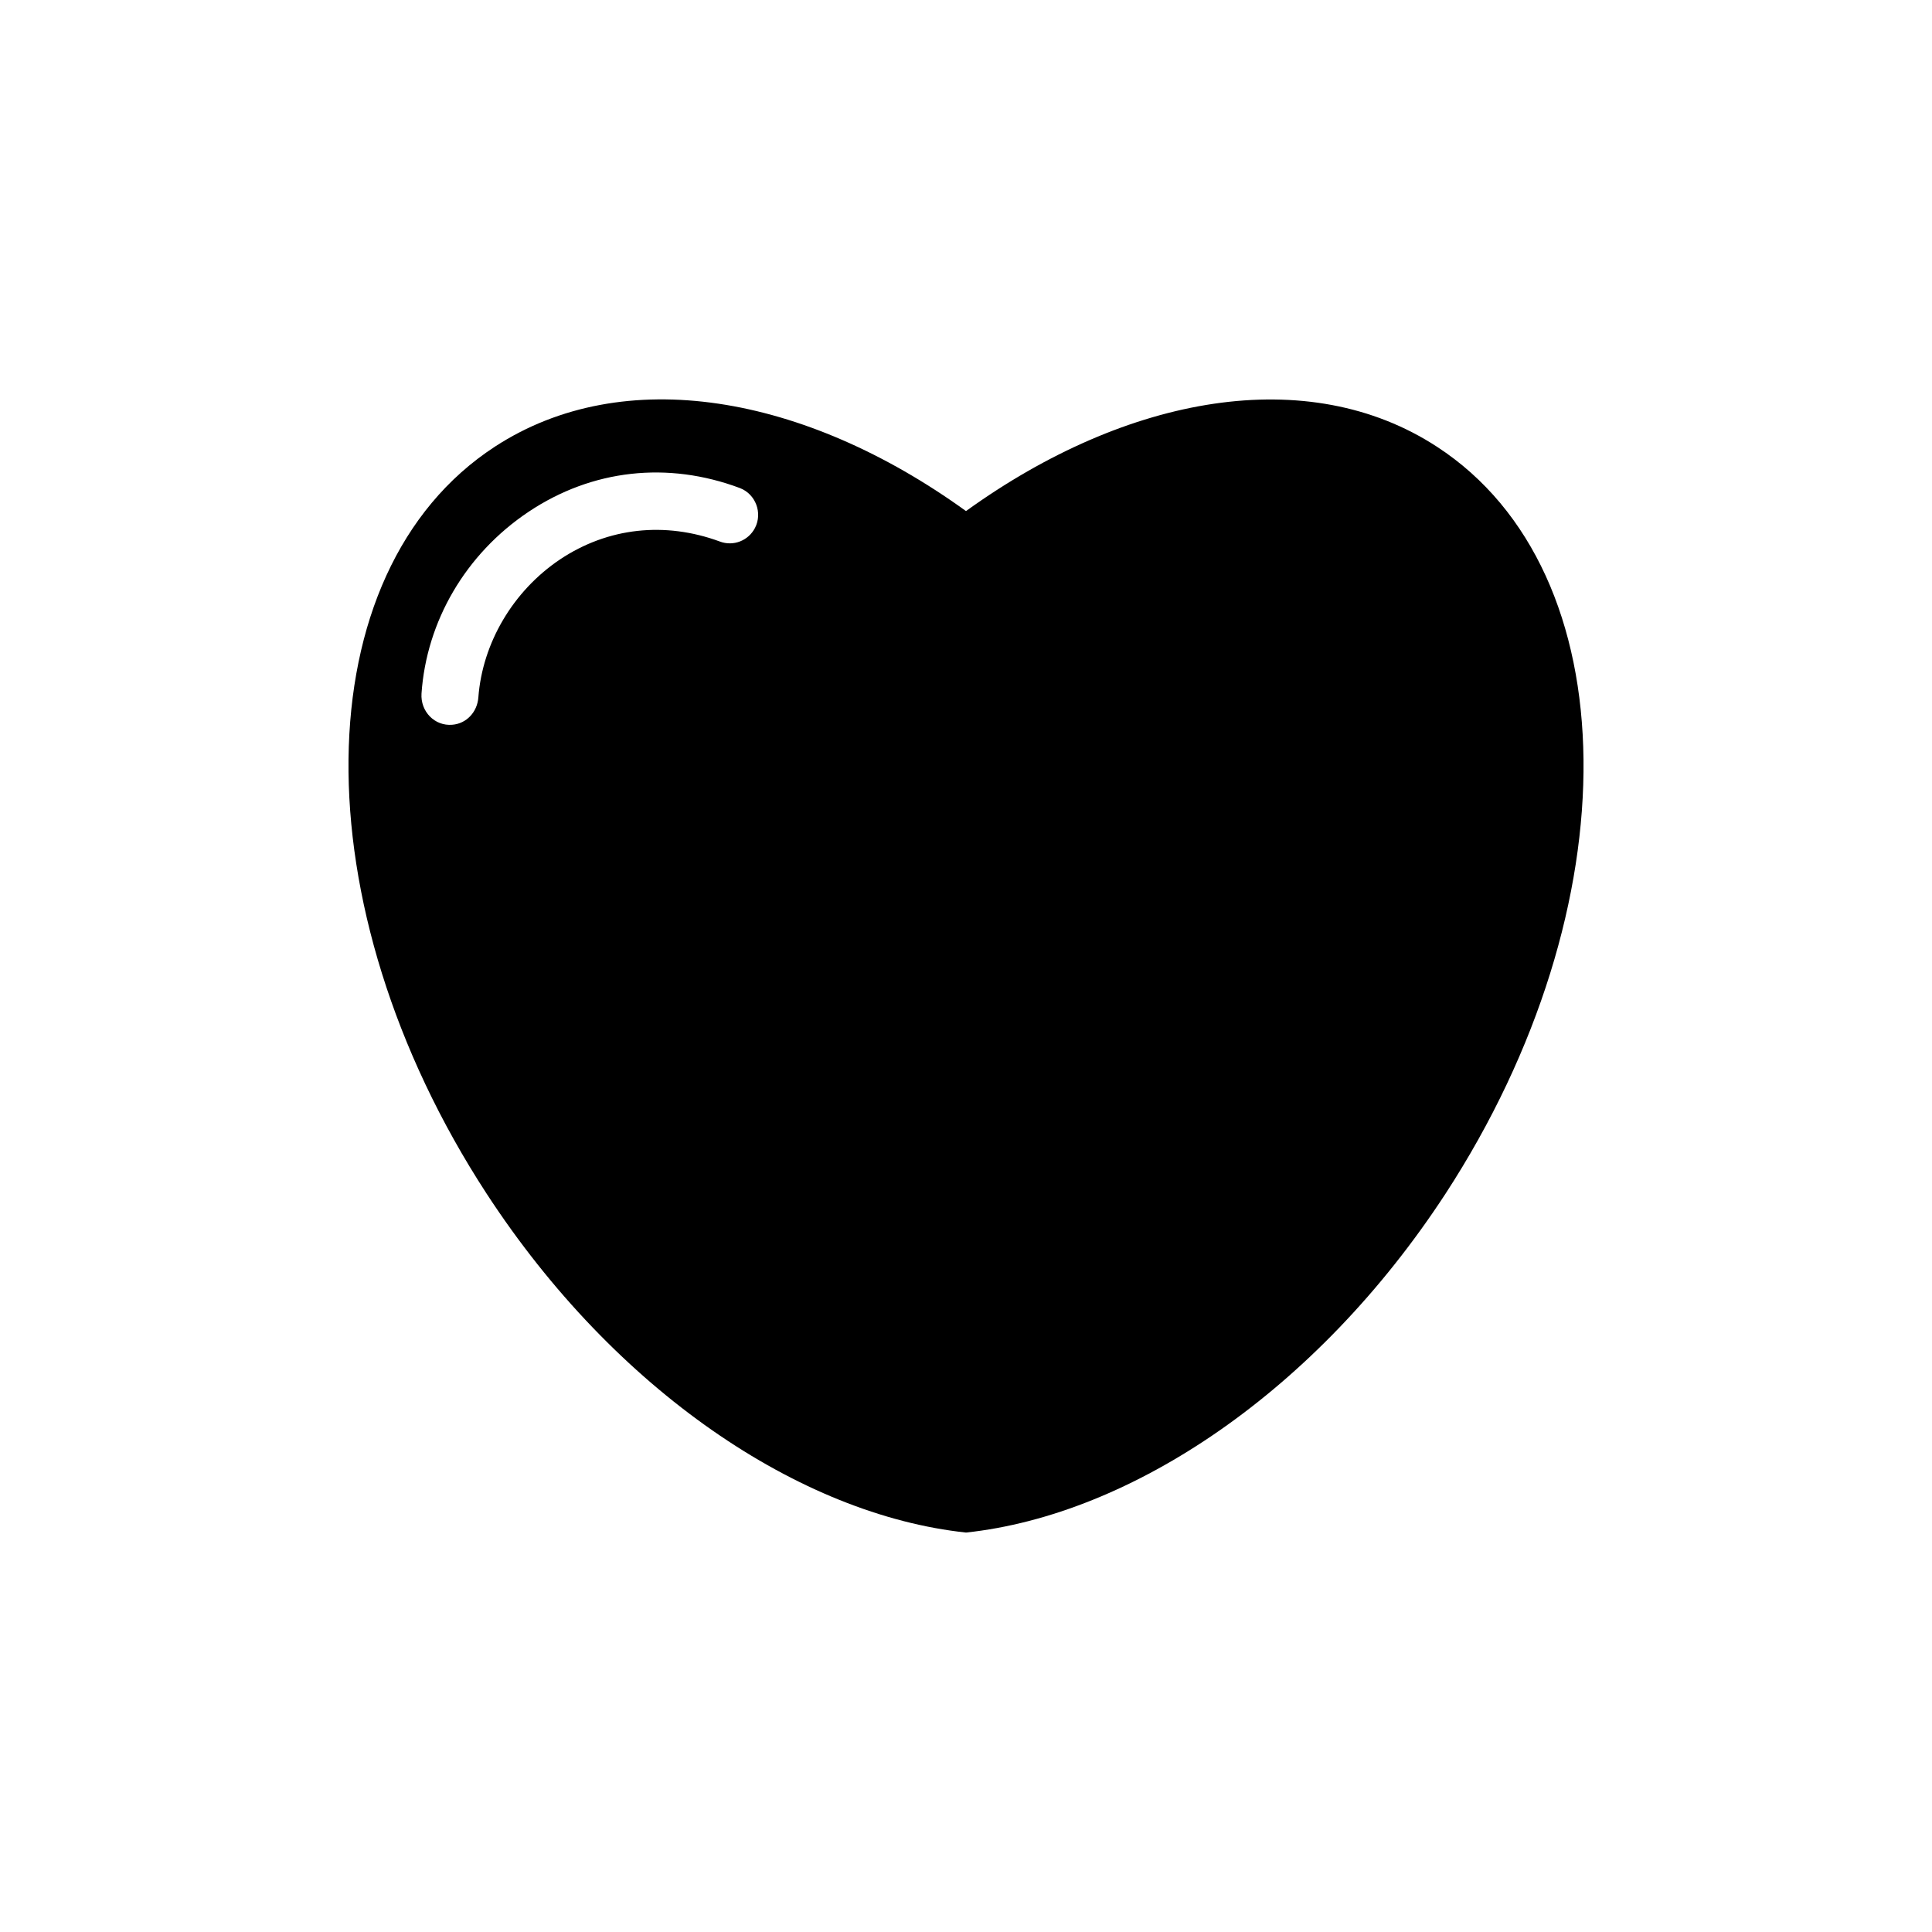 <?xml version="1.0" encoding="UTF-8"?>
<!-- Uploaded to: SVG Repo, www.svgrepo.com, Generator: SVG Repo Mixer Tools -->
<svg fill="#000000" width="800px" height="800px" version="1.1" viewBox="144 144 512 512" xmlns="http://www.w3.org/2000/svg">
 <path d="m524.84 262.41c-34.109-22.266-82.02-13.852-124.84 17.031-42.824-30.934-90.734-39.297-124.84-17.078-50.883 33.152-51.844 121.77-2.215 197.95 34.105 52.297 83.176 85.145 127.06 89.828 43.883-4.684 92.953-37.535 127.06-89.777 49.621-76.176 48.664-164.8-2.219-197.95zm-180.77 21.516c-1.762 3.375-5.742 4.938-9.32 3.578-14.508-5.34-29.625-3.727-42.32 4.734-12.543 8.414-20.605 22.27-21.664 36.625-0.301 3.828-3.125 6.902-6.902 7.203-4.684 0.402-8.465-3.527-8.16-8.262 1.309-19.094 11.637-36.98 28.363-48.164 16.879-11.285 36.93-13.453 56.023-6.297 4.184 1.613 6.047 6.602 3.981 10.582z"/>
</svg>